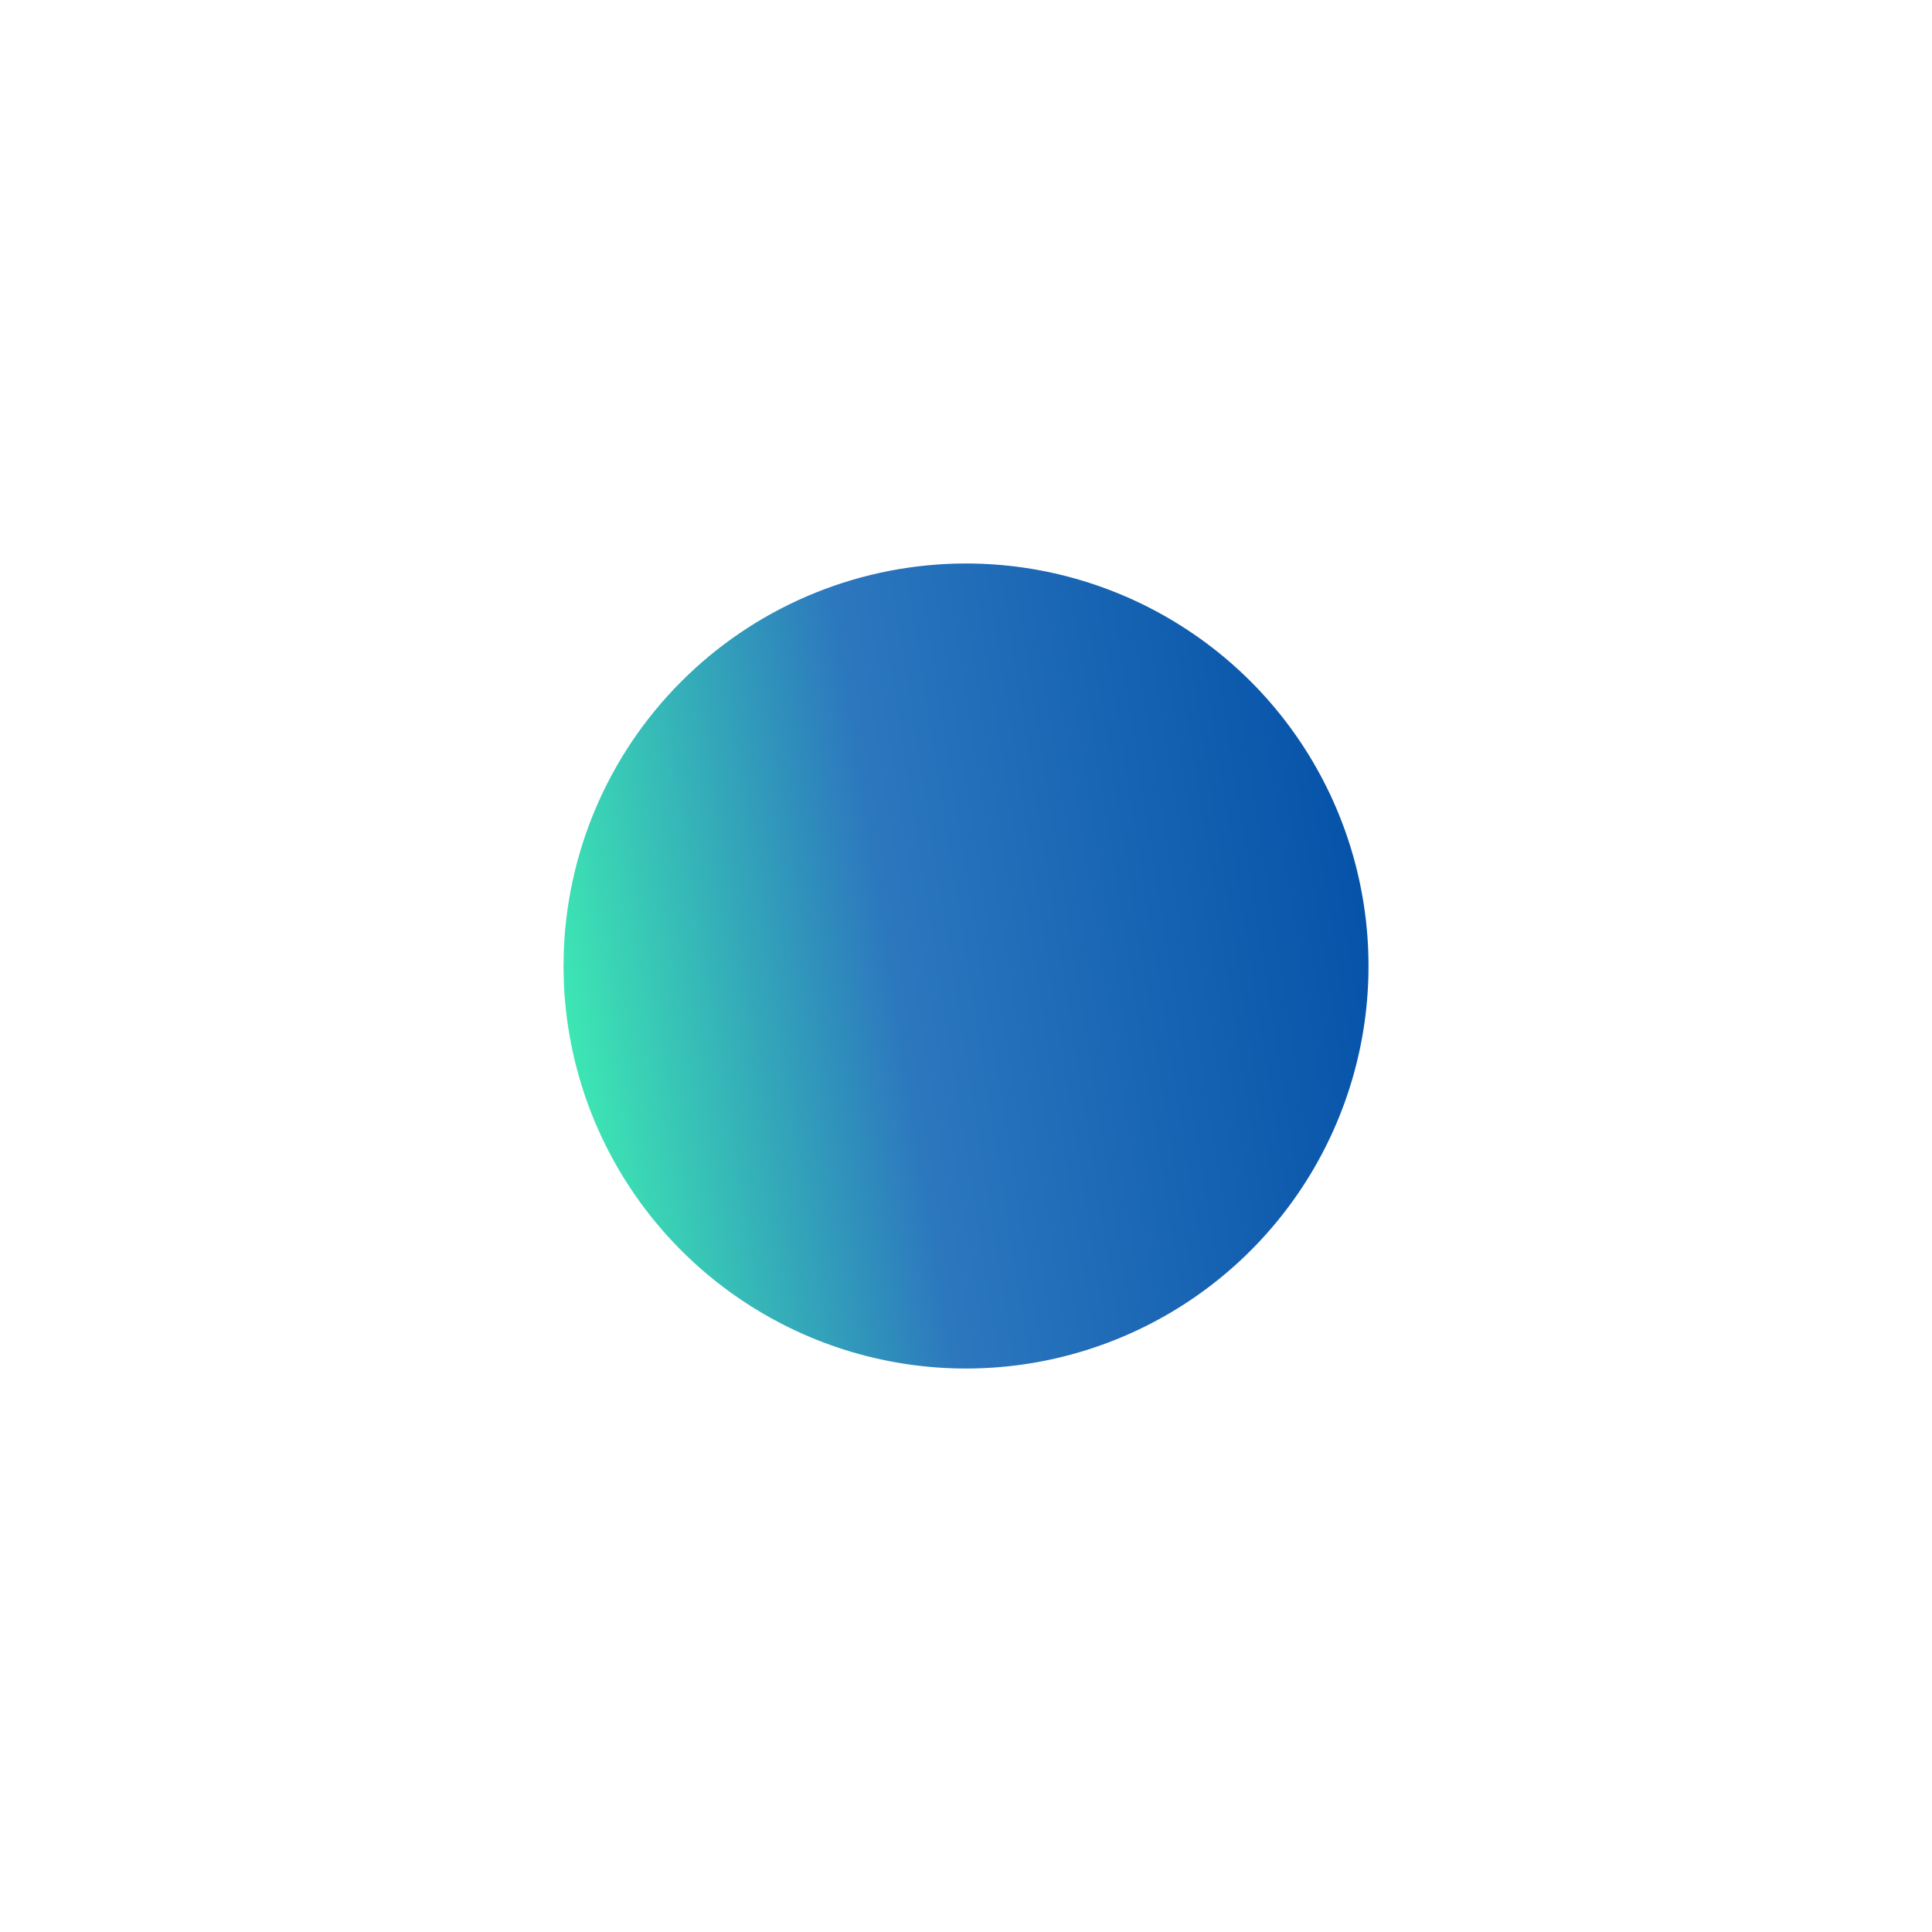 <svg width="38" height="38" viewBox="0 0 38 38" fill="none" xmlns="http://www.w3.org/2000/svg">
<path d="M19 11.083C20.551 11.083 22.068 11.539 23.362 12.394C24.657 13.248 25.672 14.464 26.281 15.891C26.89 17.317 27.067 18.892 26.789 20.418C26.511 21.944 25.791 23.355 24.718 24.475C23.646 25.595 22.267 26.376 20.755 26.72C19.242 27.064 17.662 26.956 16.21 26.409C14.759 25.862 13.5 24.901 12.589 23.645C11.679 22.389 11.158 20.893 11.091 19.344L11.083 19L11.091 18.656C11.18 16.618 12.051 14.693 13.525 13.282C14.998 11.871 16.96 11.084 19 11.083Z" fill="url(#paint0_linear_453_2839)"/>
<defs>
<linearGradient id="paint0_linear_453_2839" x1="26.937" y1="11.091" x2="9.421" y2="13.839" gradientUnits="userSpaceOnUse">
<stop stop-color="#014FA7"/>
<stop offset="0.591" stop-color="#2C77BE"/>
<stop offset="1" stop-color="#3FF3B2"/>
</linearGradient>
</defs>
</svg>
